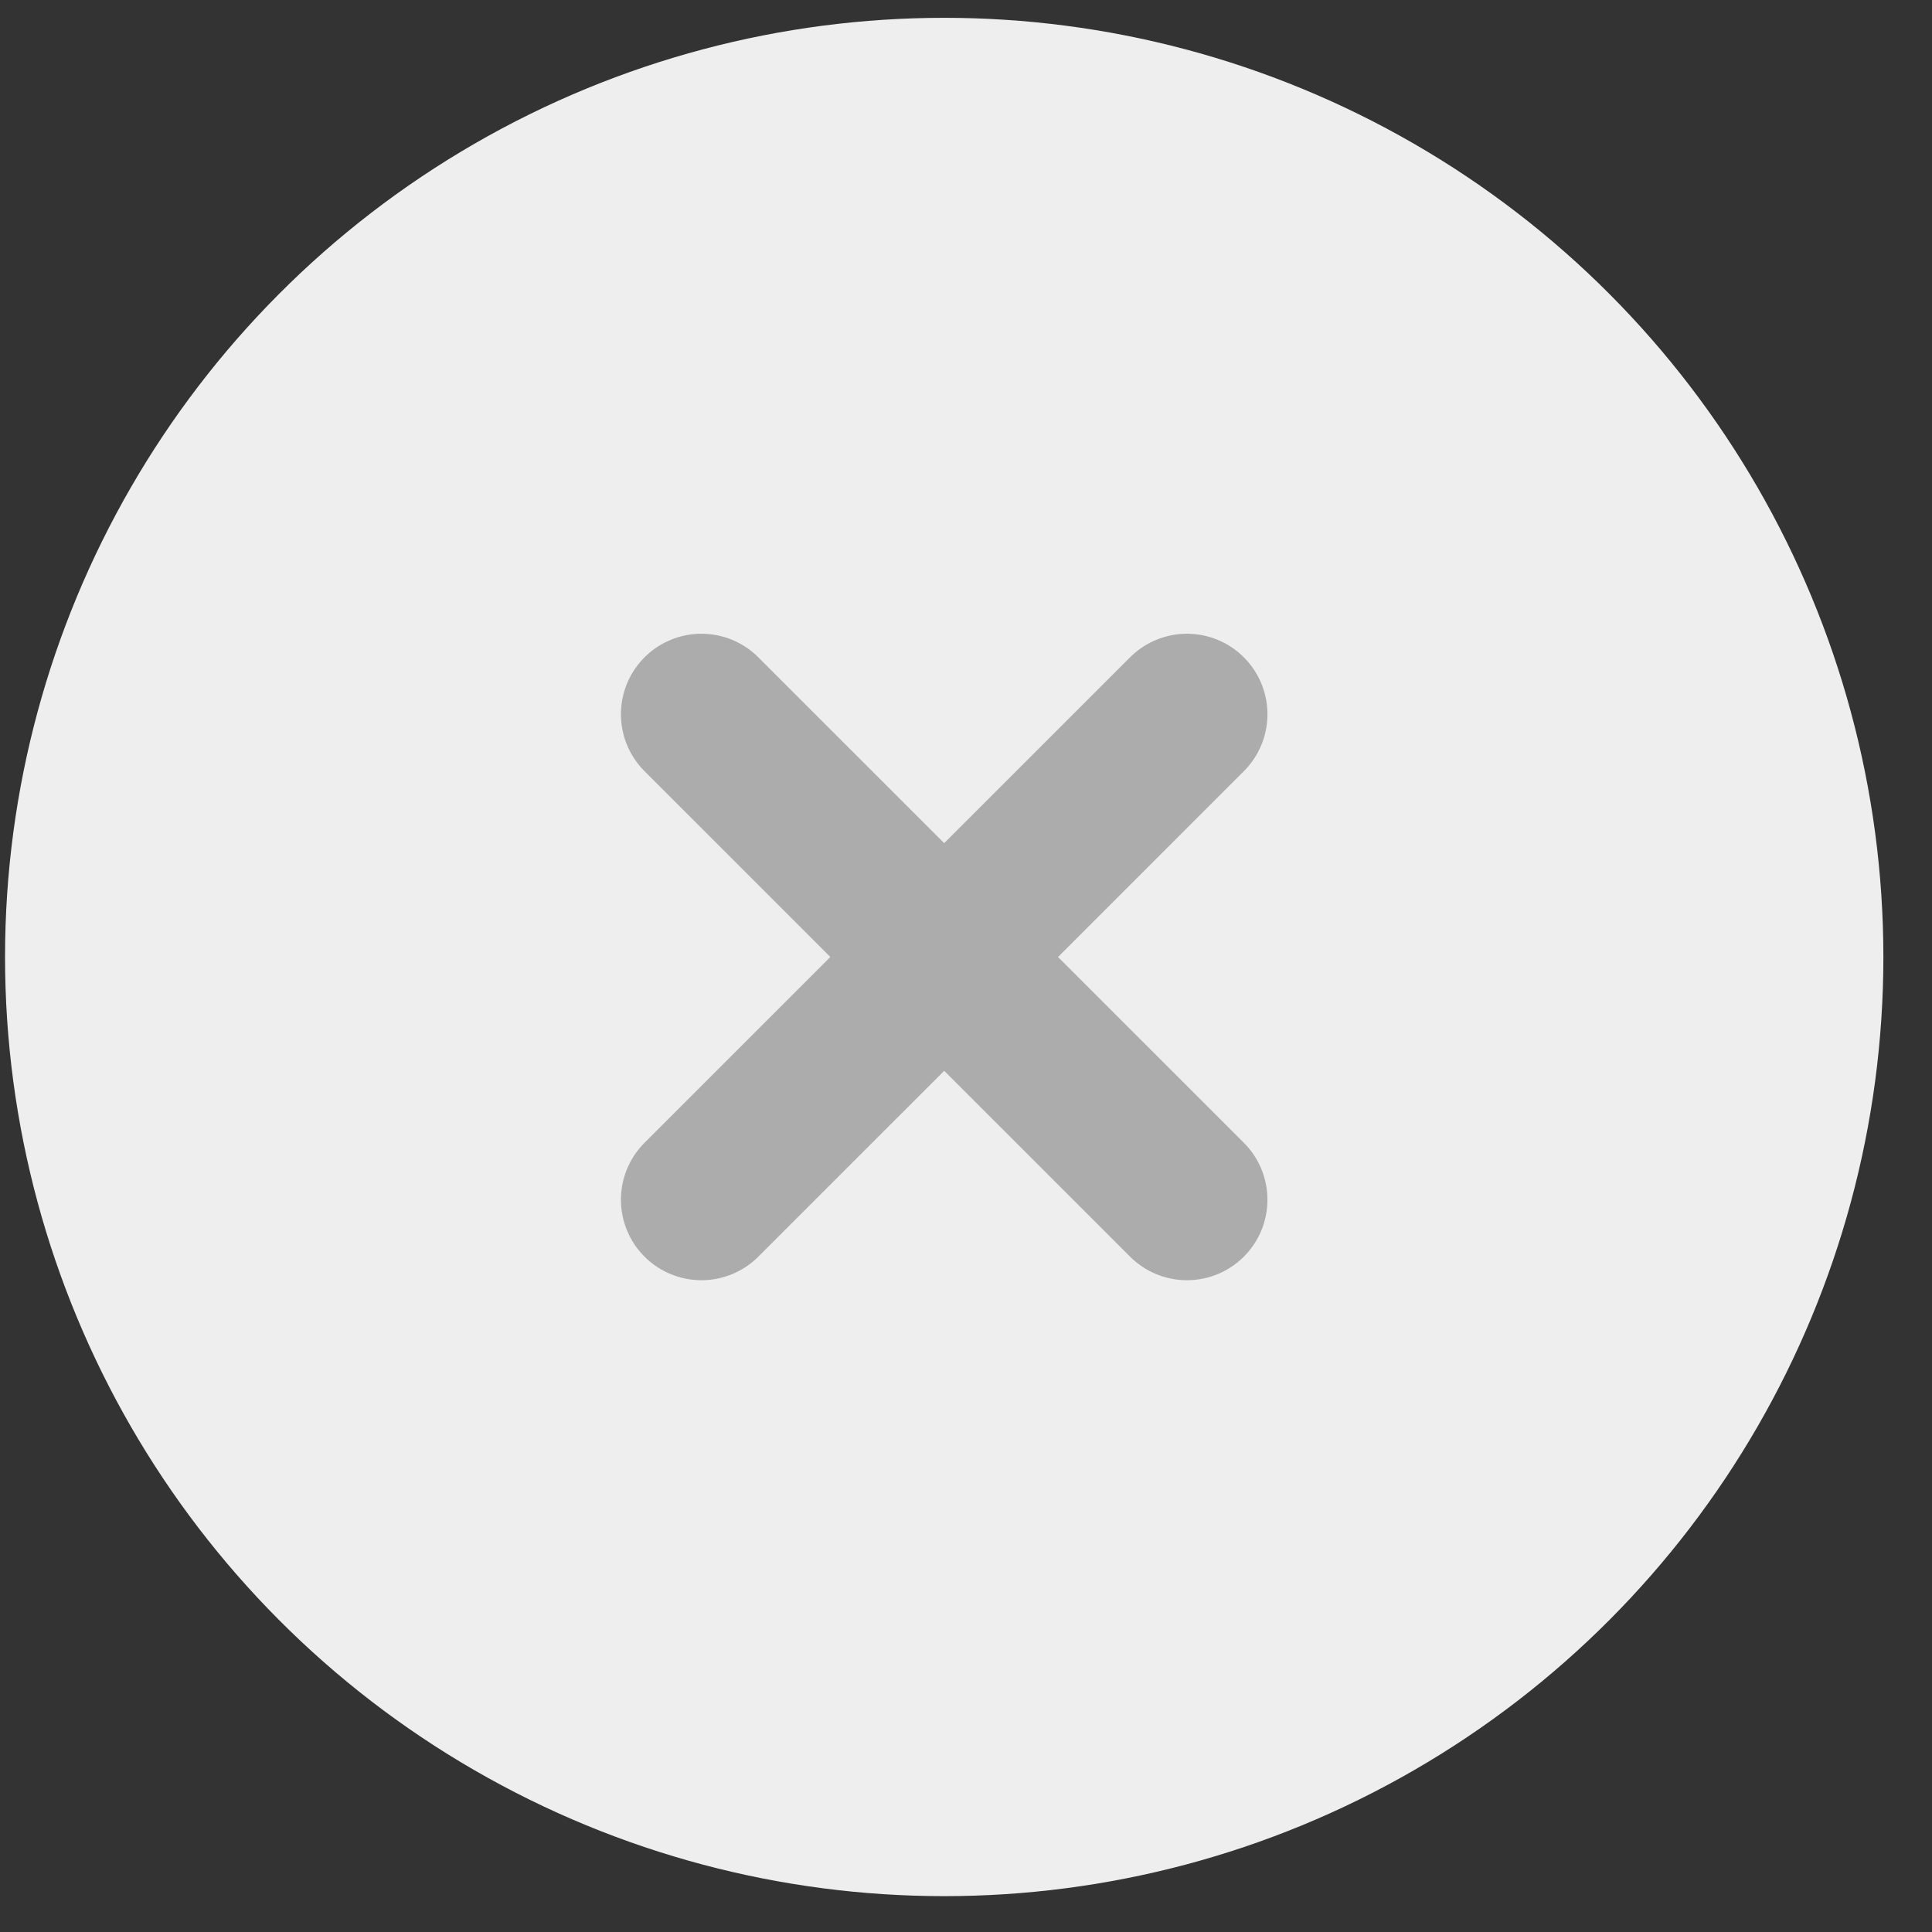 <svg width="36" height="36" viewBox="0 0 36 36" fill="none" xmlns="http://www.w3.org/2000/svg">
<rect x="0" y="0" width="36" height="36" fill="#333333" stroke="none"/>
<circle cx="17.594" cy="17.832" r="17.5" fill="#EEEEEE"/>
<path d="M22.117 13.309L13.07 22.355" stroke="#ACACAC" stroke-width="3" stroke-linecap="round"/>
<path d="M22.117 22.355L13.07 13.309" stroke="#ACACAC" stroke-width="3" stroke-linecap="round"/>
</svg>
